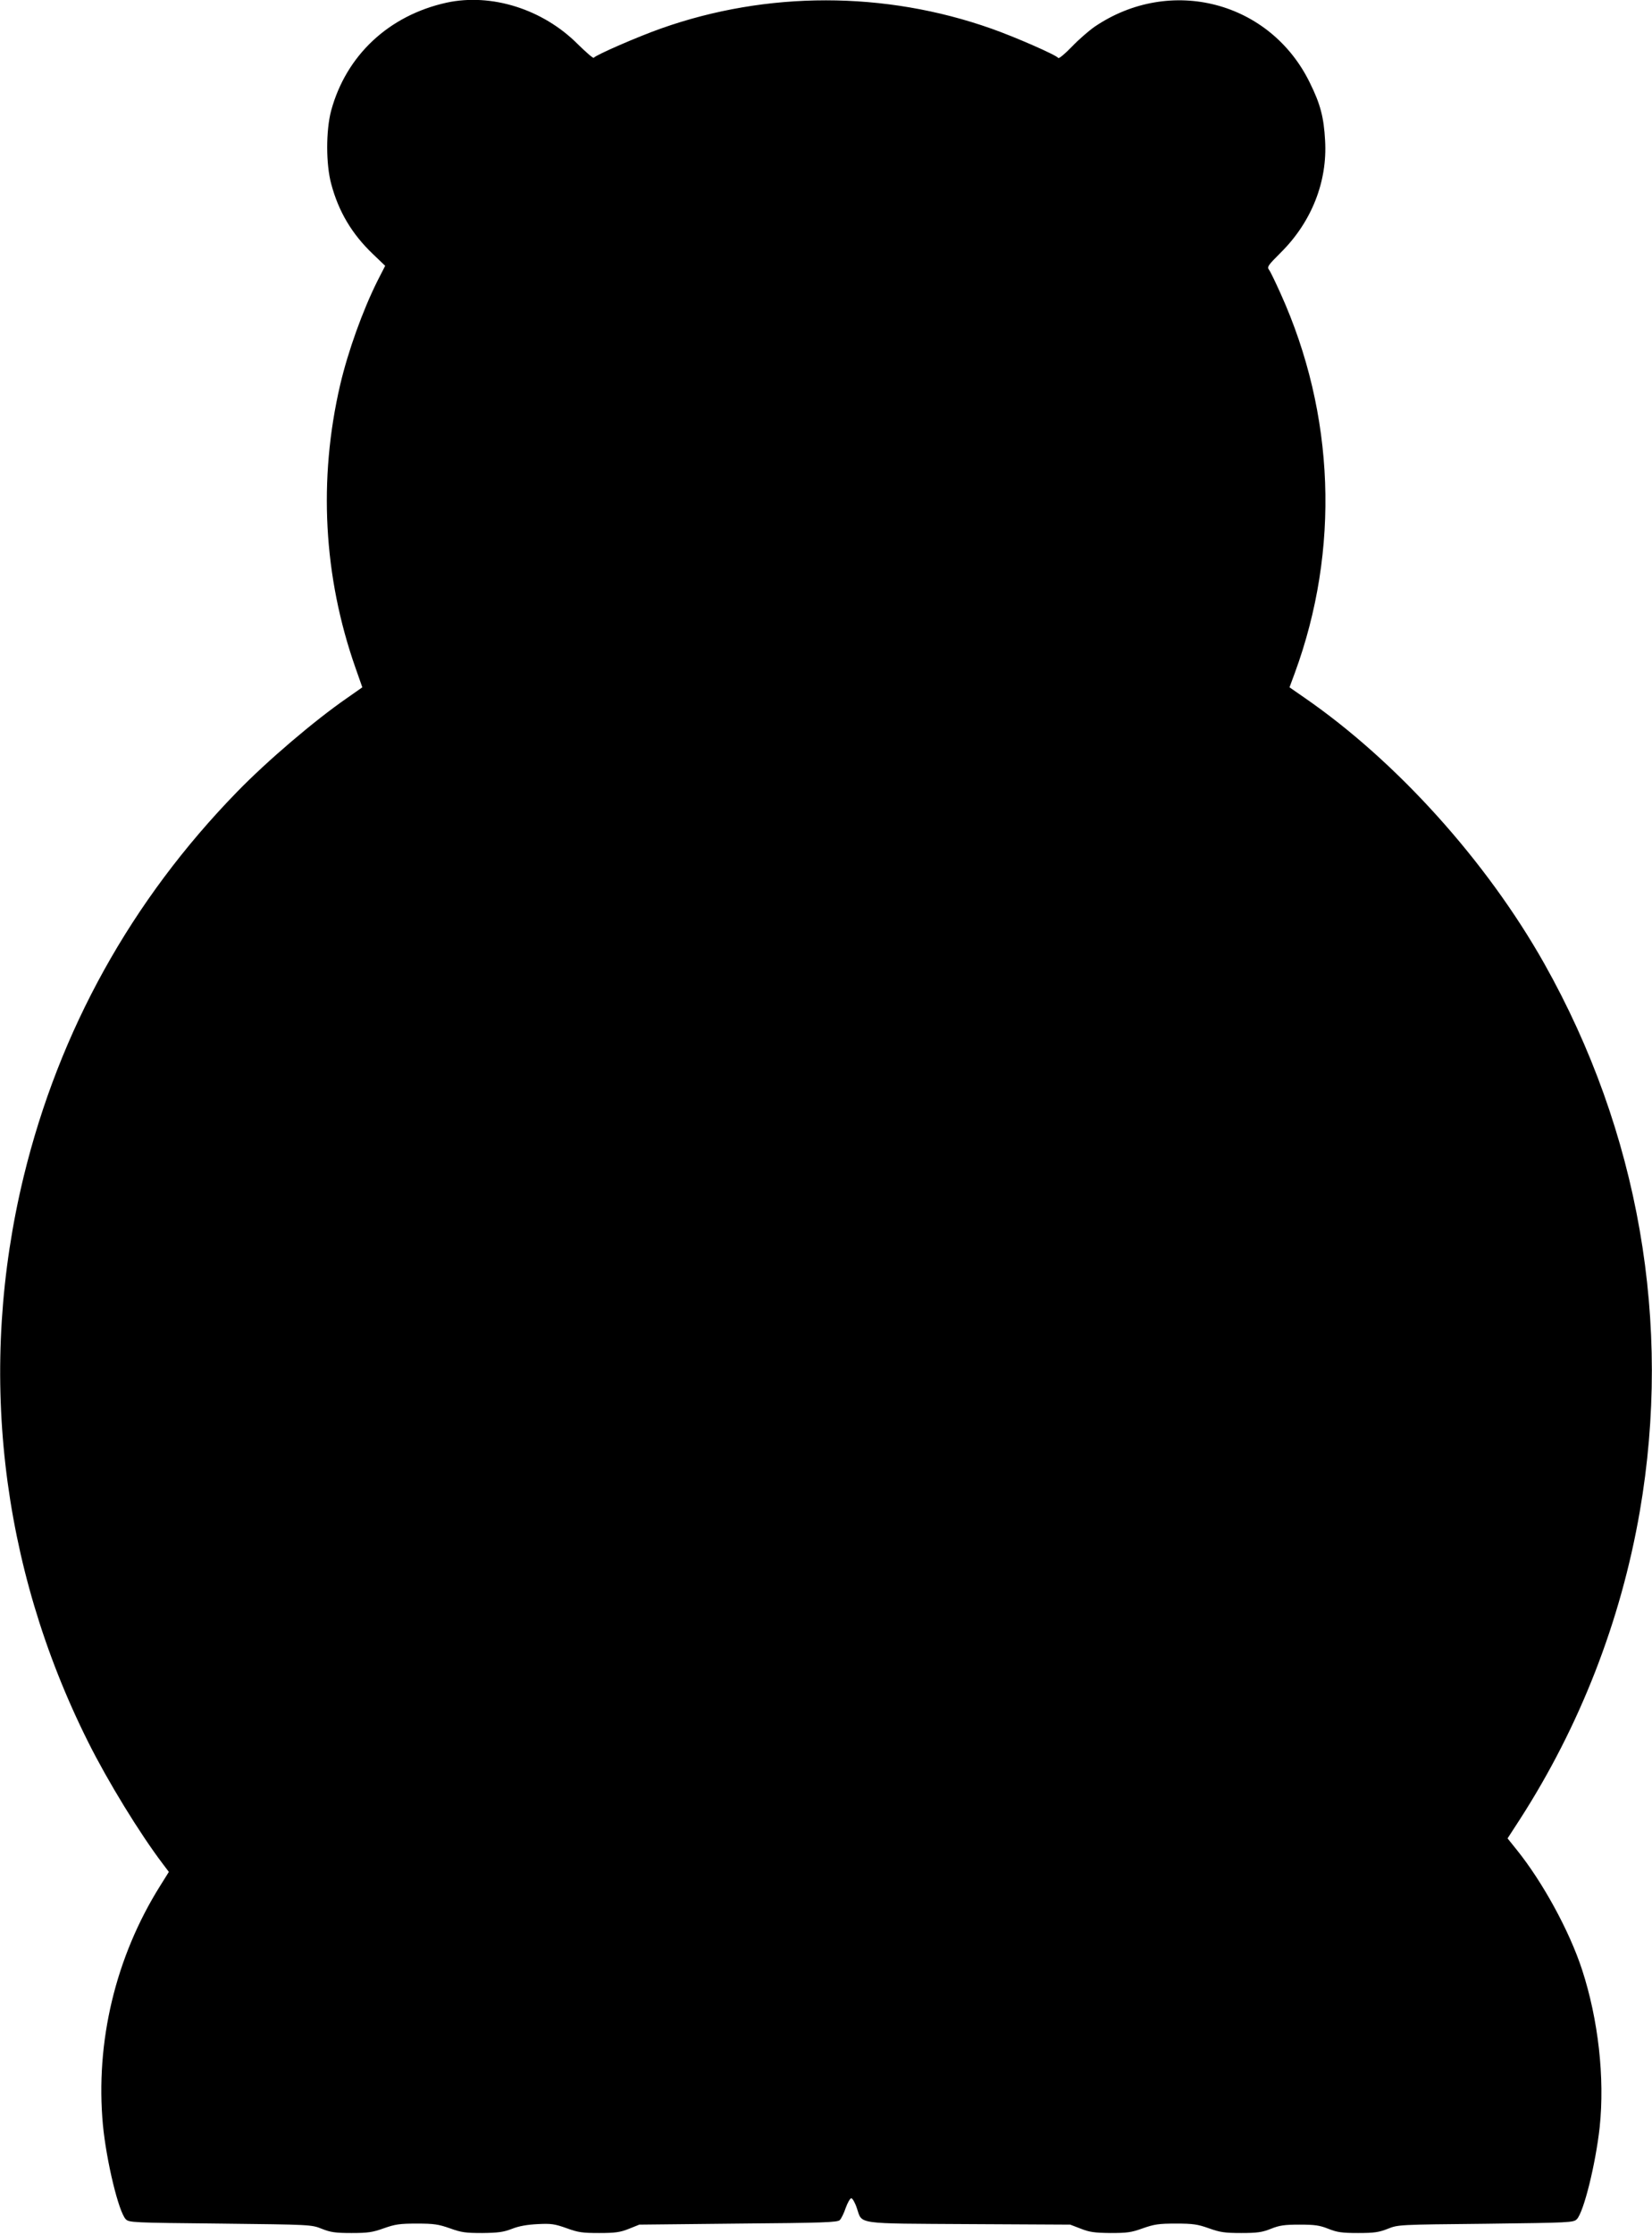 <?xml version="1.0" standalone="no"?>
<!DOCTYPE svg PUBLIC "-//W3C//DTD SVG 20010904//EN"
 "http://www.w3.org/TR/2001/REC-SVG-20010904/DTD/svg10.dtd">
<svg version="1.0" xmlns="http://www.w3.org/2000/svg"
 width="947pt" height="1280pt" viewBox="0 0 947 1280"
 preserveAspectRatio="xMidYMid meet">
<g transform="translate(0,1280) scale(0.1,-0.1)"
fill="#000000" stroke="none">
<path d="M2561 12785 c-332 -73 -577 -302 -663 -620 -30 -114 -30 -307 1 -420
42 -157 118 -285 237 -399 l72 -69 -44 -86 c-85 -170 -169 -404 -214 -596
-126 -542 -96 -1099 88 -1622 l39 -111 -87 -61 c-187 -129 -459 -361 -631
-538 -606 -622 -1019 -1366 -1223 -2203 -266 -1096 -137 -2230 370 -3242 112
-224 295 -523 428 -698 l34 -45 -50 -80 c-256 -408 -372 -895 -328 -1370 20
-207 90 -498 131 -540 19 -19 36 -20 542 -25 521 -6 522 -6 582 -30 50 -20 78
-24 170 -24 94 0 121 4 185 27 65 23 91 27 189 27 99 0 124 -4 190 -27 66 -24
90 -27 186 -27 90 1 121 5 170 24 40 16 88 24 147 27 77 4 97 1 165 -23 68
-25 92 -28 188 -28 92 0 120 4 170 24 l60 24 567 6 c489 4 569 7 582 20 9 9
24 40 34 70 11 30 25 55 32 55 7 0 22 -26 32 -57 32 -94 -14 -87 645 -91 l578
-3 60 -23 c50 -20 79 -24 170 -25 96 0 120 3 186 27 66 23 91 27 190 27 98 0
124 -4 189 -27 64 -23 91 -27 185 -27 92 0 120 4 170 24 50 20 78 24 165 24
87 0 115 -4 165 -24 50 -20 78 -24 170 -24 93 0 119 4 170 24 60 24 62 24 562
29 485 6 503 7 522 26 40 41 108 318 131 527 30 284 -8 618 -101 903 -73 223
-226 502 -374 686 l-53 66 70 108 c344 534 579 1135 688 1765 186 1078 -5
2175 -548 3140 -330 585 -844 1156 -1372 1521 l-88 61 30 81 c260 707 231
1484 -81 2175 -28 62 -57 123 -65 134 -14 19 -10 25 67 102 175 174 267 405
253 641 -7 132 -27 209 -87 330 -227 467 -800 616 -1234 322 -33 -23 -92 -74
-131 -115 -39 -40 -74 -70 -78 -64 -9 16 -249 121 -383 168 -611 216 -1286
216 -1893 1 -131 -46 -377 -153 -386 -168 -3 -5 -44 31 -93 79 -200 200 -494
292 -750 237z"/>
</g>
</svg>
